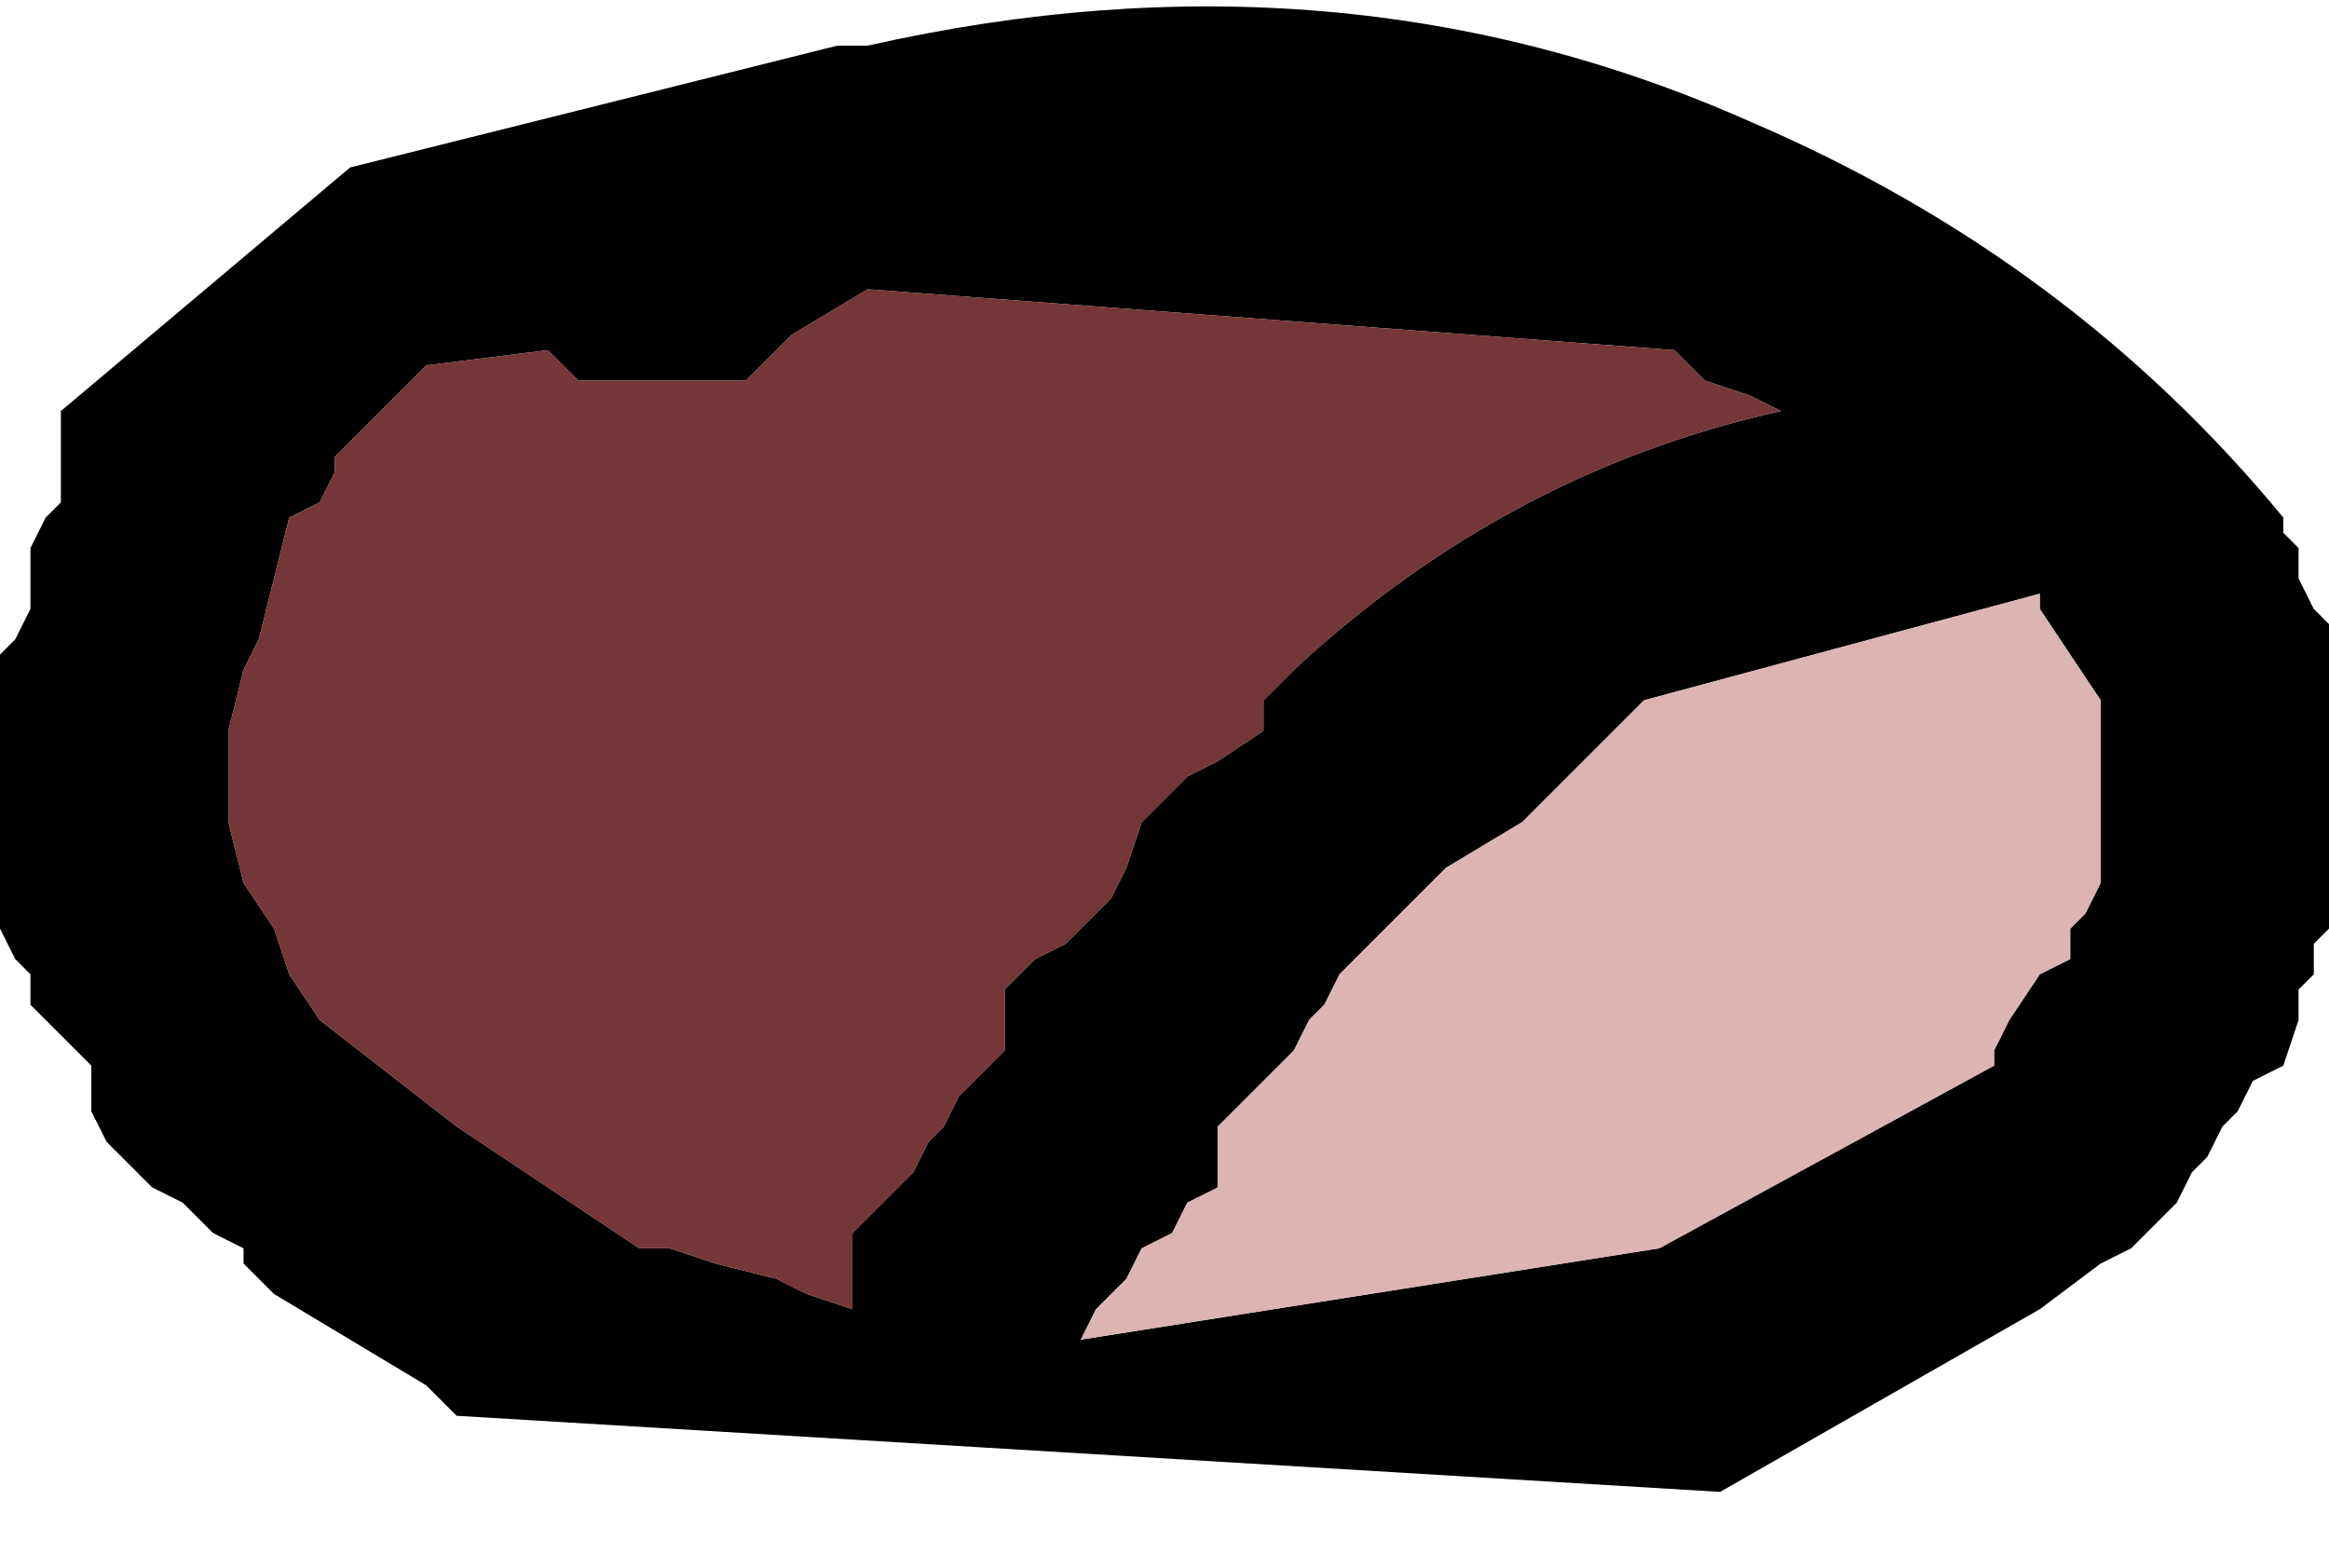 <?xml version="1.0" encoding="UTF-8" standalone="no"?>
<svg xmlns:xlink="http://www.w3.org/1999/xlink" height="5.15px" width="7.65px" xmlns="http://www.w3.org/2000/svg">
  <g transform="matrix(1.0, 0.0, 0.0, 1.0, -92.35, -2.7)">
    <path d="M97.85 3.85 L95.2 3.65 94.95 3.8 94.8 3.95 94.4 3.95 94.25 3.95 94.15 3.85 93.75 3.9 93.55 4.1 93.45 4.2 93.45 4.25 93.4 4.35 93.3 4.4 93.25 4.6 93.2 4.8 93.15 4.9 93.1 5.1 93.1 5.15 93.1 5.25 93.1 5.3 93.1 5.4 93.15 5.6 93.25 5.75 93.3 5.9 93.4 6.05 93.85 6.4 94.45 6.8 94.55 6.8 94.7 6.85 94.9 6.9 95.0 6.95 95.15 7.0 95.15 6.85 95.15 6.75 95.2 6.7 95.3 6.6 95.35 6.55 95.4 6.45 95.45 6.4 95.5 6.3 95.55 6.25 95.65 6.15 95.65 6.1 95.65 6.0 95.65 5.95 95.75 5.85 95.85 5.8 95.95 5.7 96.0 5.65 96.05 5.55 96.1 5.4 96.15 5.35 96.25 5.25 96.35 5.2 96.5 5.1 96.5 5.0 96.55 4.95 96.6 4.9 Q97.3 4.25 98.2 4.05 L98.1 4.0 97.95 3.95 97.85 3.85 M96.6 6.15 L96.55 6.2 96.45 6.3 96.4 6.35 96.35 6.4 96.35 6.5 96.35 6.6 96.25 6.65 96.2 6.75 96.1 6.8 96.05 6.9 95.95 7.0 95.9 7.1 97.8 6.8 98.9 6.2 98.9 6.15 98.95 6.05 99.05 5.9 99.15 5.85 99.15 5.75 99.2 5.7 99.25 5.6 99.25 5.45 99.25 5.3 99.25 5.25 99.25 5.15 99.25 5.0 99.15 4.85 99.05 4.7 99.05 4.65 97.75 5.0 97.65 5.1 97.5 5.25 97.35 5.4 97.1 5.55 96.75 5.9 96.7 6.0 96.65 6.05 96.6 6.15 M99.85 4.45 L99.9 4.5 99.9 4.6 99.95 4.7 100.0 4.75 100.0 4.85 100.0 5.0 100.0 5.25 100.0 5.5 100.0 5.75 99.95 5.8 99.95 5.9 99.9 5.95 99.9 6.05 99.85 6.2 99.75 6.25 99.7 6.35 99.65 6.4 99.6 6.5 99.55 6.55 99.5 6.65 99.45 6.7 99.35 6.8 99.25 6.85 99.05 7.0 98.0 7.6 93.85 7.35 93.75 7.25 93.5 7.1 93.25 6.95 93.15 6.85 93.15 6.8 93.05 6.75 92.95 6.65 92.85 6.6 92.7 6.45 92.65 6.35 92.65 6.25 92.65 6.2 92.6 6.15 92.5 6.05 92.45 6.0 92.45 5.9 92.4 5.85 92.35 5.75 92.35 5.7 92.35 5.6 92.35 5.45 92.35 5.3 92.35 5.05 92.35 4.95 92.35 4.85 92.4 4.8 92.45 4.7 92.45 4.65 92.45 4.55 92.45 4.5 92.5 4.4 92.55 4.35 92.55 4.25 92.55 4.2 92.55 4.1 92.55 4.05 93.5 3.25 95.1 2.85 95.2 2.85 Q96.75 2.5 98.1 3.1 99.15 3.55 99.85 4.4 L99.85 4.45" fill="#000000" fill-rule="evenodd" stroke="none"/>
    <path d="M97.85 3.85 L97.95 3.95 98.1 4.0 98.2 4.05 Q97.3 4.25 96.6 4.9 L96.55 4.95 96.5 5.0 96.5 5.1 96.35 5.2 96.25 5.25 96.15 5.35 96.1 5.4 96.05 5.55 96.0 5.65 95.95 5.7 95.85 5.8 95.75 5.85 95.65 5.95 95.65 6.0 95.65 6.1 95.65 6.15 95.55 6.25 95.5 6.3 95.45 6.4 95.4 6.45 95.35 6.55 95.3 6.6 95.2 6.7 95.15 6.75 95.15 6.85 95.15 7.0 95.0 6.95 94.9 6.9 94.7 6.85 94.55 6.8 94.45 6.8 93.85 6.4 93.4 6.05 93.3 5.9 93.25 5.75 93.15 5.6 93.1 5.4 93.1 5.3 93.1 5.25 93.1 5.15 93.1 5.1 93.15 4.9 93.2 4.8 93.25 4.6 93.3 4.4 93.4 4.35 93.45 4.25 93.45 4.2 93.55 4.1 93.75 3.9 94.15 3.85 94.25 3.95 94.4 3.95 94.8 3.95 94.95 3.8 95.2 3.65 97.85 3.85" fill="#743636" fill-rule="evenodd" stroke="none"/>
    <path d="M96.6 6.15 L96.65 6.05 96.7 6.0 96.75 5.9 97.1 5.55 97.35 5.4 97.5 5.25 97.65 5.1 97.75 5.0 99.05 4.65 99.05 4.7 99.15 4.85 99.25 5.0 99.25 5.15 99.25 5.25 99.25 5.3 99.25 5.45 99.25 5.6 99.2 5.7 99.15 5.75 99.15 5.85 99.05 5.9 98.95 6.05 98.9 6.15 98.9 6.2 97.8 6.8 95.9 7.1 95.95 7.0 96.05 6.9 96.1 6.8 96.2 6.75 96.25 6.65 96.35 6.6 96.35 6.5 96.35 6.4 96.4 6.35 96.45 6.3 96.55 6.2 96.6 6.15" fill="#dcb4b4" fill-rule="evenodd" stroke="none"/>
  </g>
</svg>
